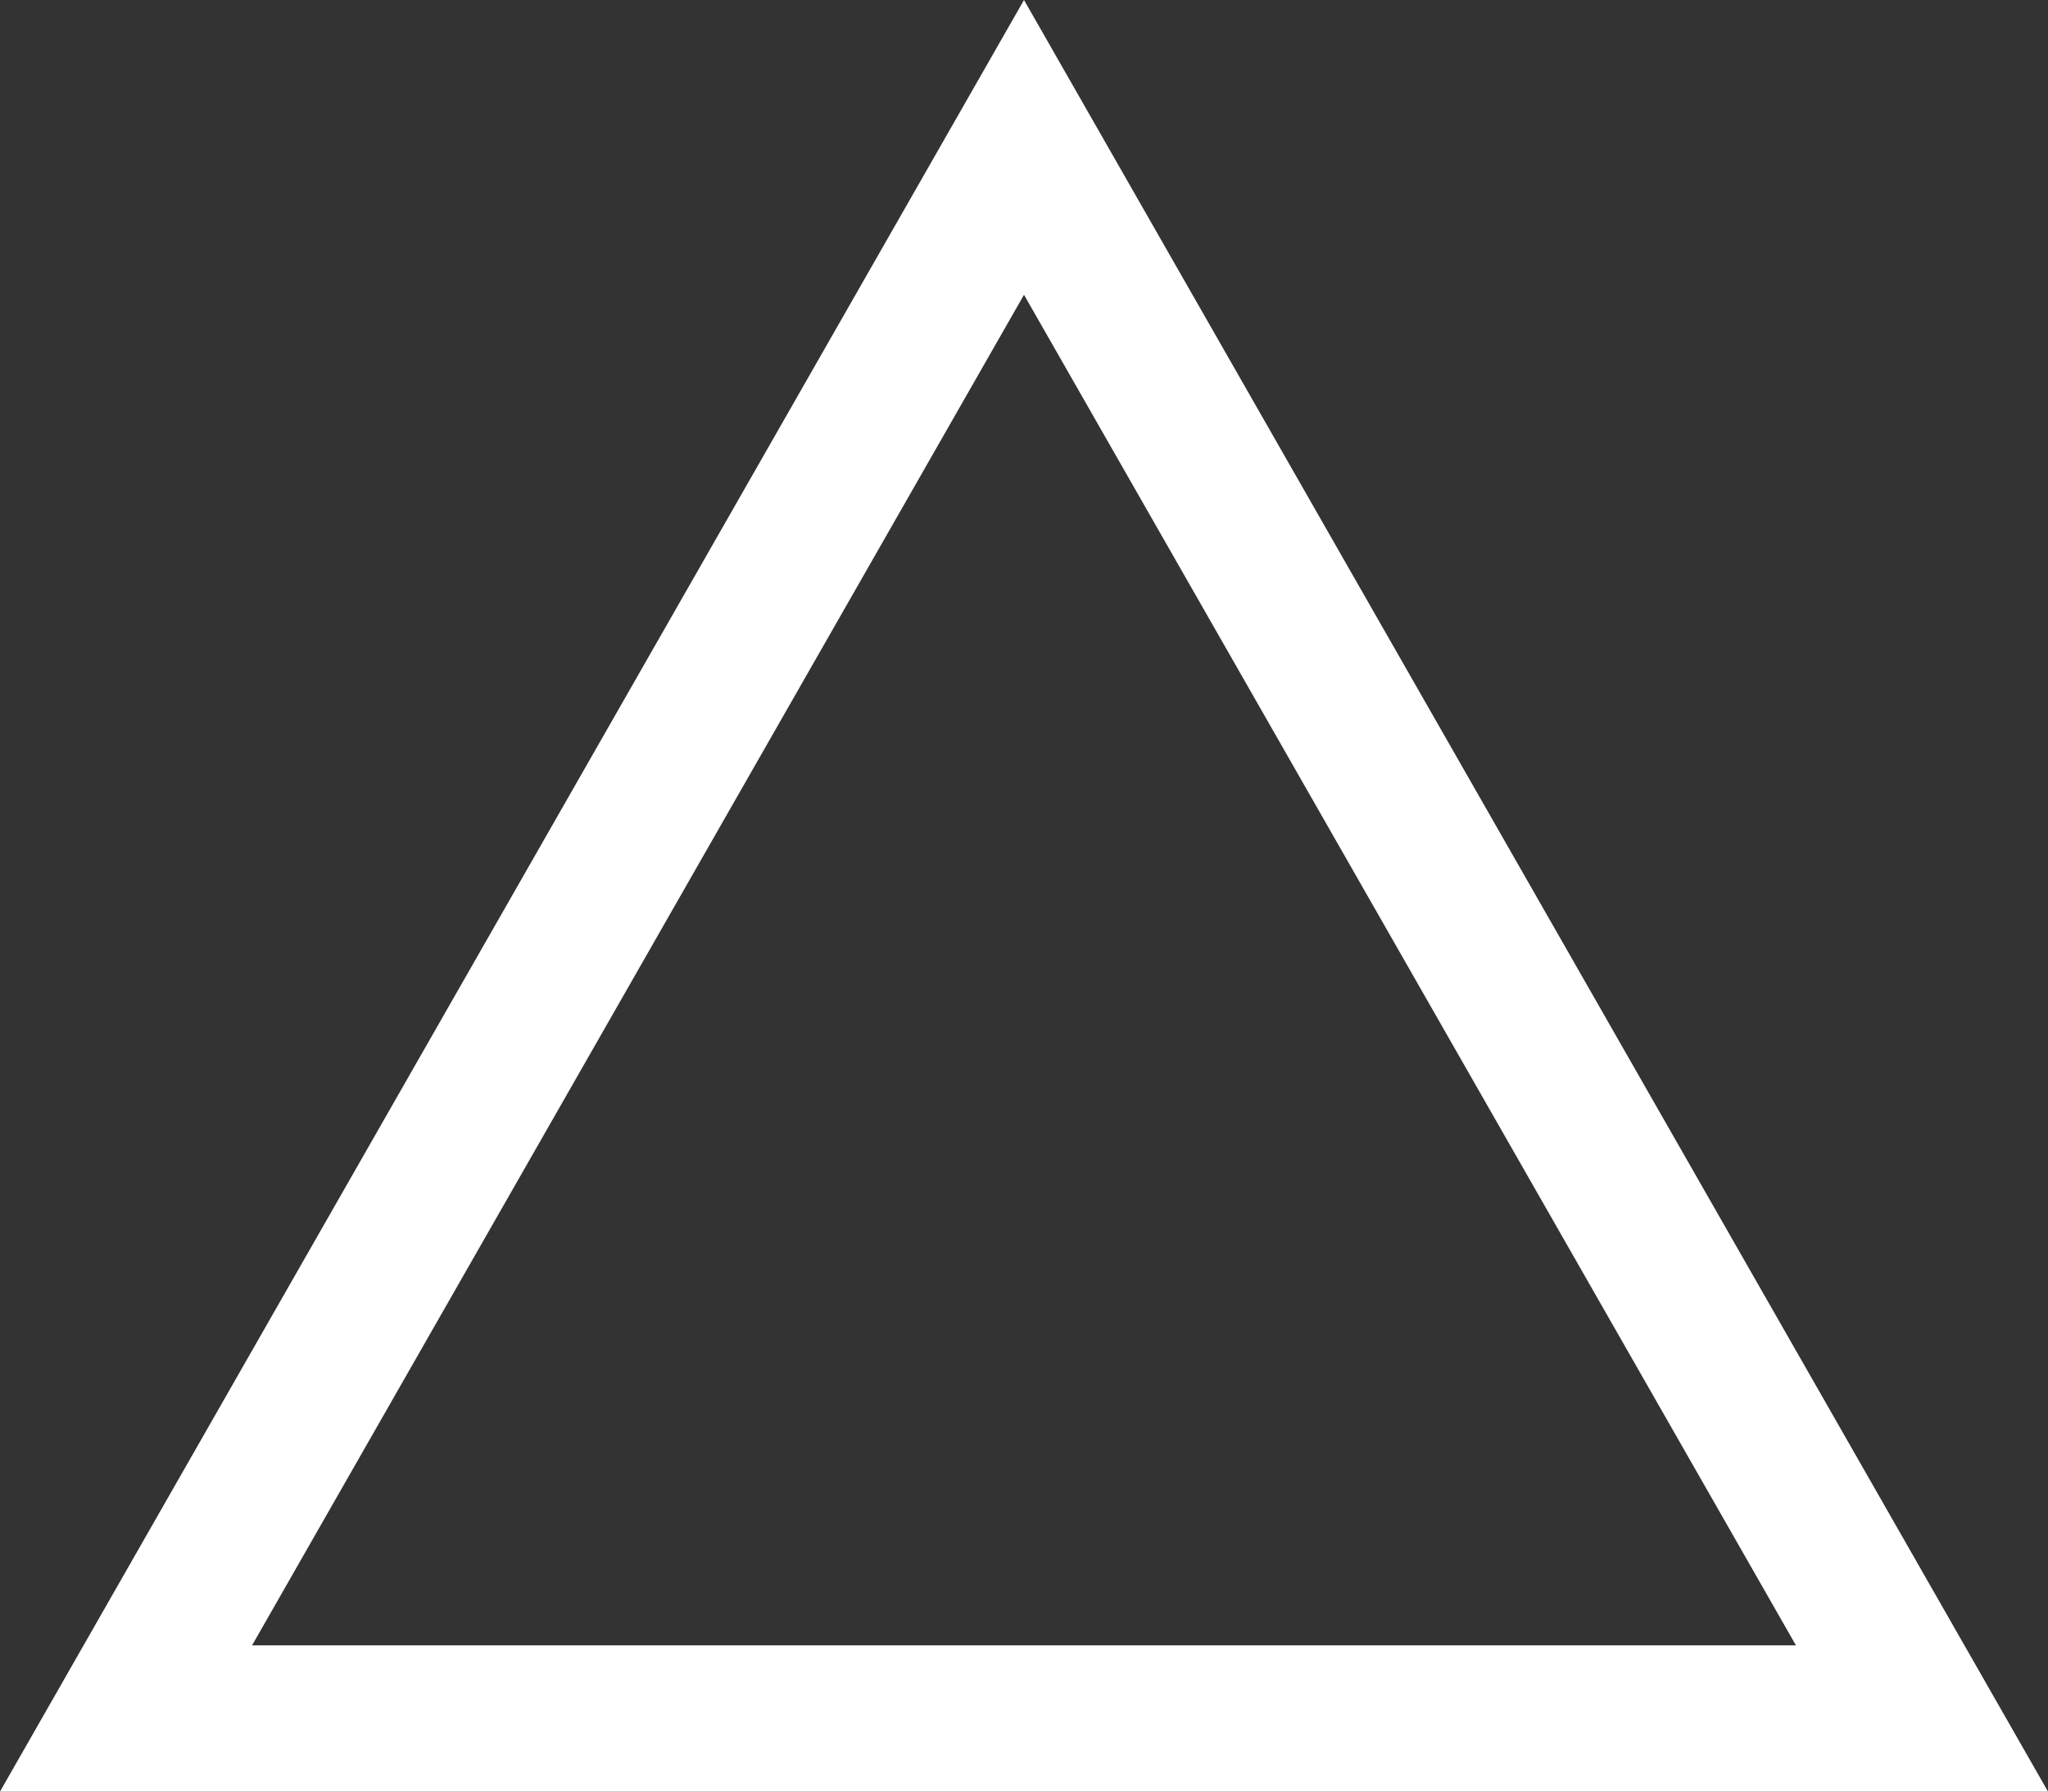 <svg width="56" height="49" viewBox="0 0 56 49" fill="none" xmlns="http://www.w3.org/2000/svg">
<rect x="0" y="0" width="56" height="49" fill="#333333" stroke="none"/>
<path d="M3.446 47L28 4.031L52.554 47H3.446Z" stroke="white" stroke-width="4"/>
</svg>
